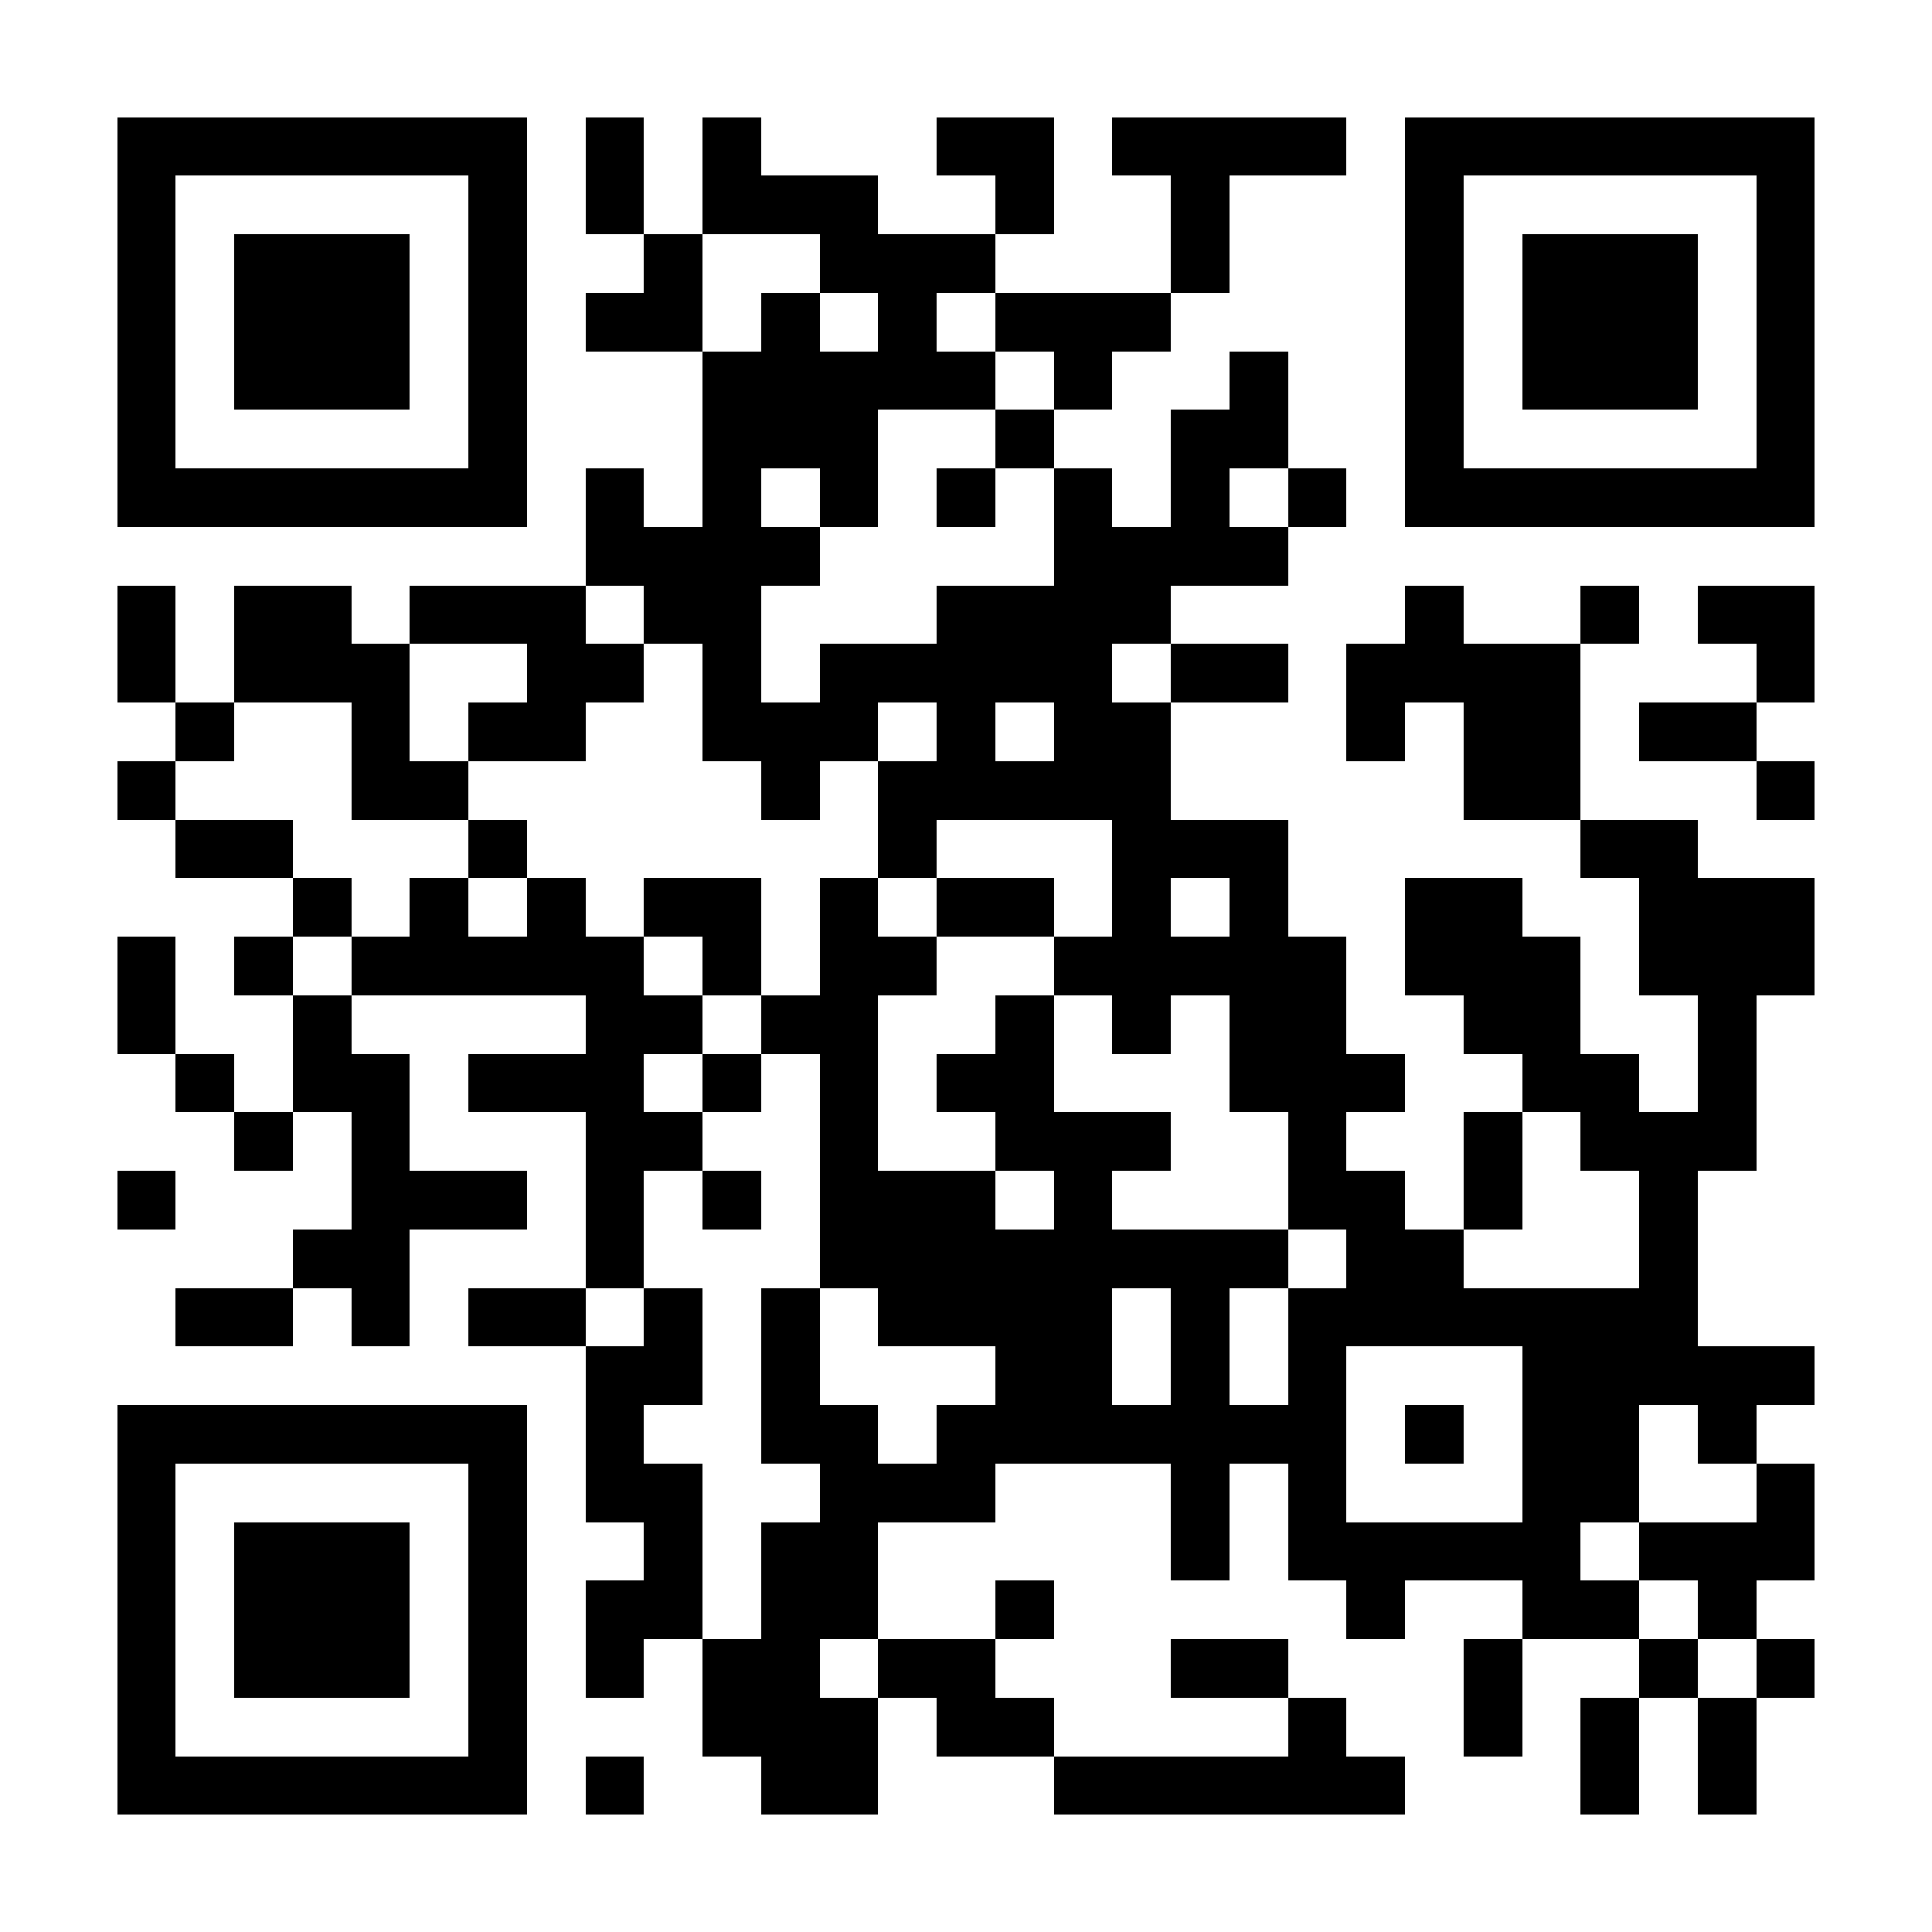 <?xml version="1.0" encoding="UTF-8"?><svg xmlns="http://www.w3.org/2000/svg" fill="#fff" height="33" shape-rendering="crispEdges" style="fill: #fff;" viewBox="0 0 33 33" width="33"><path d="M0 0h33v33H0z"/><path d="M2 2.5h7m1 0h1m1 0h1m3 0h2m1 0h4m1 0h7M2 3.5h1m5 0h1m1 0h1m1 0h3m2 0h1m2 0h1m3 0h1m5 0h1M2 4.5h1m1 0h3m1 0h1m2 0h1m2 0h3m3 0h1m3 0h1m1 0h3m1 0h1M2 5.5h1m1 0h3m1 0h1m1 0h2m1 0h1m1 0h1m1 0h3m4 0h1m1 0h3m1 0h1M2 6.5h1m1 0h3m1 0h1m3 0h5m1 0h1m2 0h1m2 0h1m1 0h3m1 0h1M2 7.5h1m5 0h1m3 0h3m2 0h1m2 0h2m2 0h1m5 0h1M2 8.5h7m1 0h1m1 0h1m1 0h1m1 0h1m1 0h1m1 0h1m1 0h1m1 0h7M10 9.5h4m4 0h4M2 10.5h1m1 0h2m1 0h3m1 0h2m3 0h4m4 0h1m2 0h1m1 0h2M2 11.5h1m1 0h3m2 0h2m1 0h1m1 0h5m1 0h2m1 0h4m3 0h1M3 12.5h1m2 0h1m1 0h2m2 0h3m1 0h1m1 0h2m3 0h1m1 0h2m1 0h2M2 13.5h1m3 0h2m5 0h1m1 0h5m5 0h2m3 0h1M3 14.5h2m3 0h1m6 0h1m3 0h3m5 0h2M5 15.5h1m1 0h1m1 0h1m1 0h2m1 0h1m1 0h2m1 0h1m1 0h1m2 0h2m2 0h3M2 16.5h1m1 0h1m1 0h5m1 0h1m1 0h2m2 0h5m1 0h3m1 0h3M2 17.5h1m2 0h1m4 0h2m1 0h2m2 0h1m1 0h1m1 0h2m2 0h2m2 0h1M3 18.5h1m1 0h2m1 0h3m1 0h1m1 0h1m1 0h2m3 0h3m2 0h2m1 0h1M4 19.5h1m1 0h1m3 0h2m2 0h1m2 0h3m2 0h1m2 0h1m1 0h3M2 20.5h1m3 0h3m1 0h1m1 0h1m1 0h3m1 0h1m3 0h2m1 0h1m2 0h1M5 21.5h2m3 0h1m3 0h8m1 0h2m3 0h1M3 22.5h2m1 0h1m1 0h2m1 0h1m1 0h1m1 0h4m1 0h1m1 0h7M10 23.5h2m1 0h1m3 0h2m1 0h1m1 0h1m3 0h5M2 24.5h7m1 0h1m2 0h2m1 0h7m1 0h1m1 0h2m1 0h1M2 25.5h1m5 0h1m1 0h2m2 0h3m3 0h1m1 0h1m3 0h2m2 0h1M2 26.5h1m1 0h3m1 0h1m2 0h1m1 0h2m5 0h1m1 0h5m1 0h3M2 27.5h1m1 0h3m1 0h1m1 0h2m1 0h2m2 0h1m5 0h1m2 0h2m1 0h1M2 28.5h1m1 0h3m1 0h1m1 0h1m1 0h2m1 0h2m3 0h2m3 0h1m2 0h1m1 0h1M2 29.5h1m5 0h1m3 0h3m1 0h2m4 0h1m2 0h1m1 0h1m1 0h1M2 30.5h7m1 0h1m2 0h2m3 0h6m3 0h1m1 0h1" stroke="#000"/></svg>
